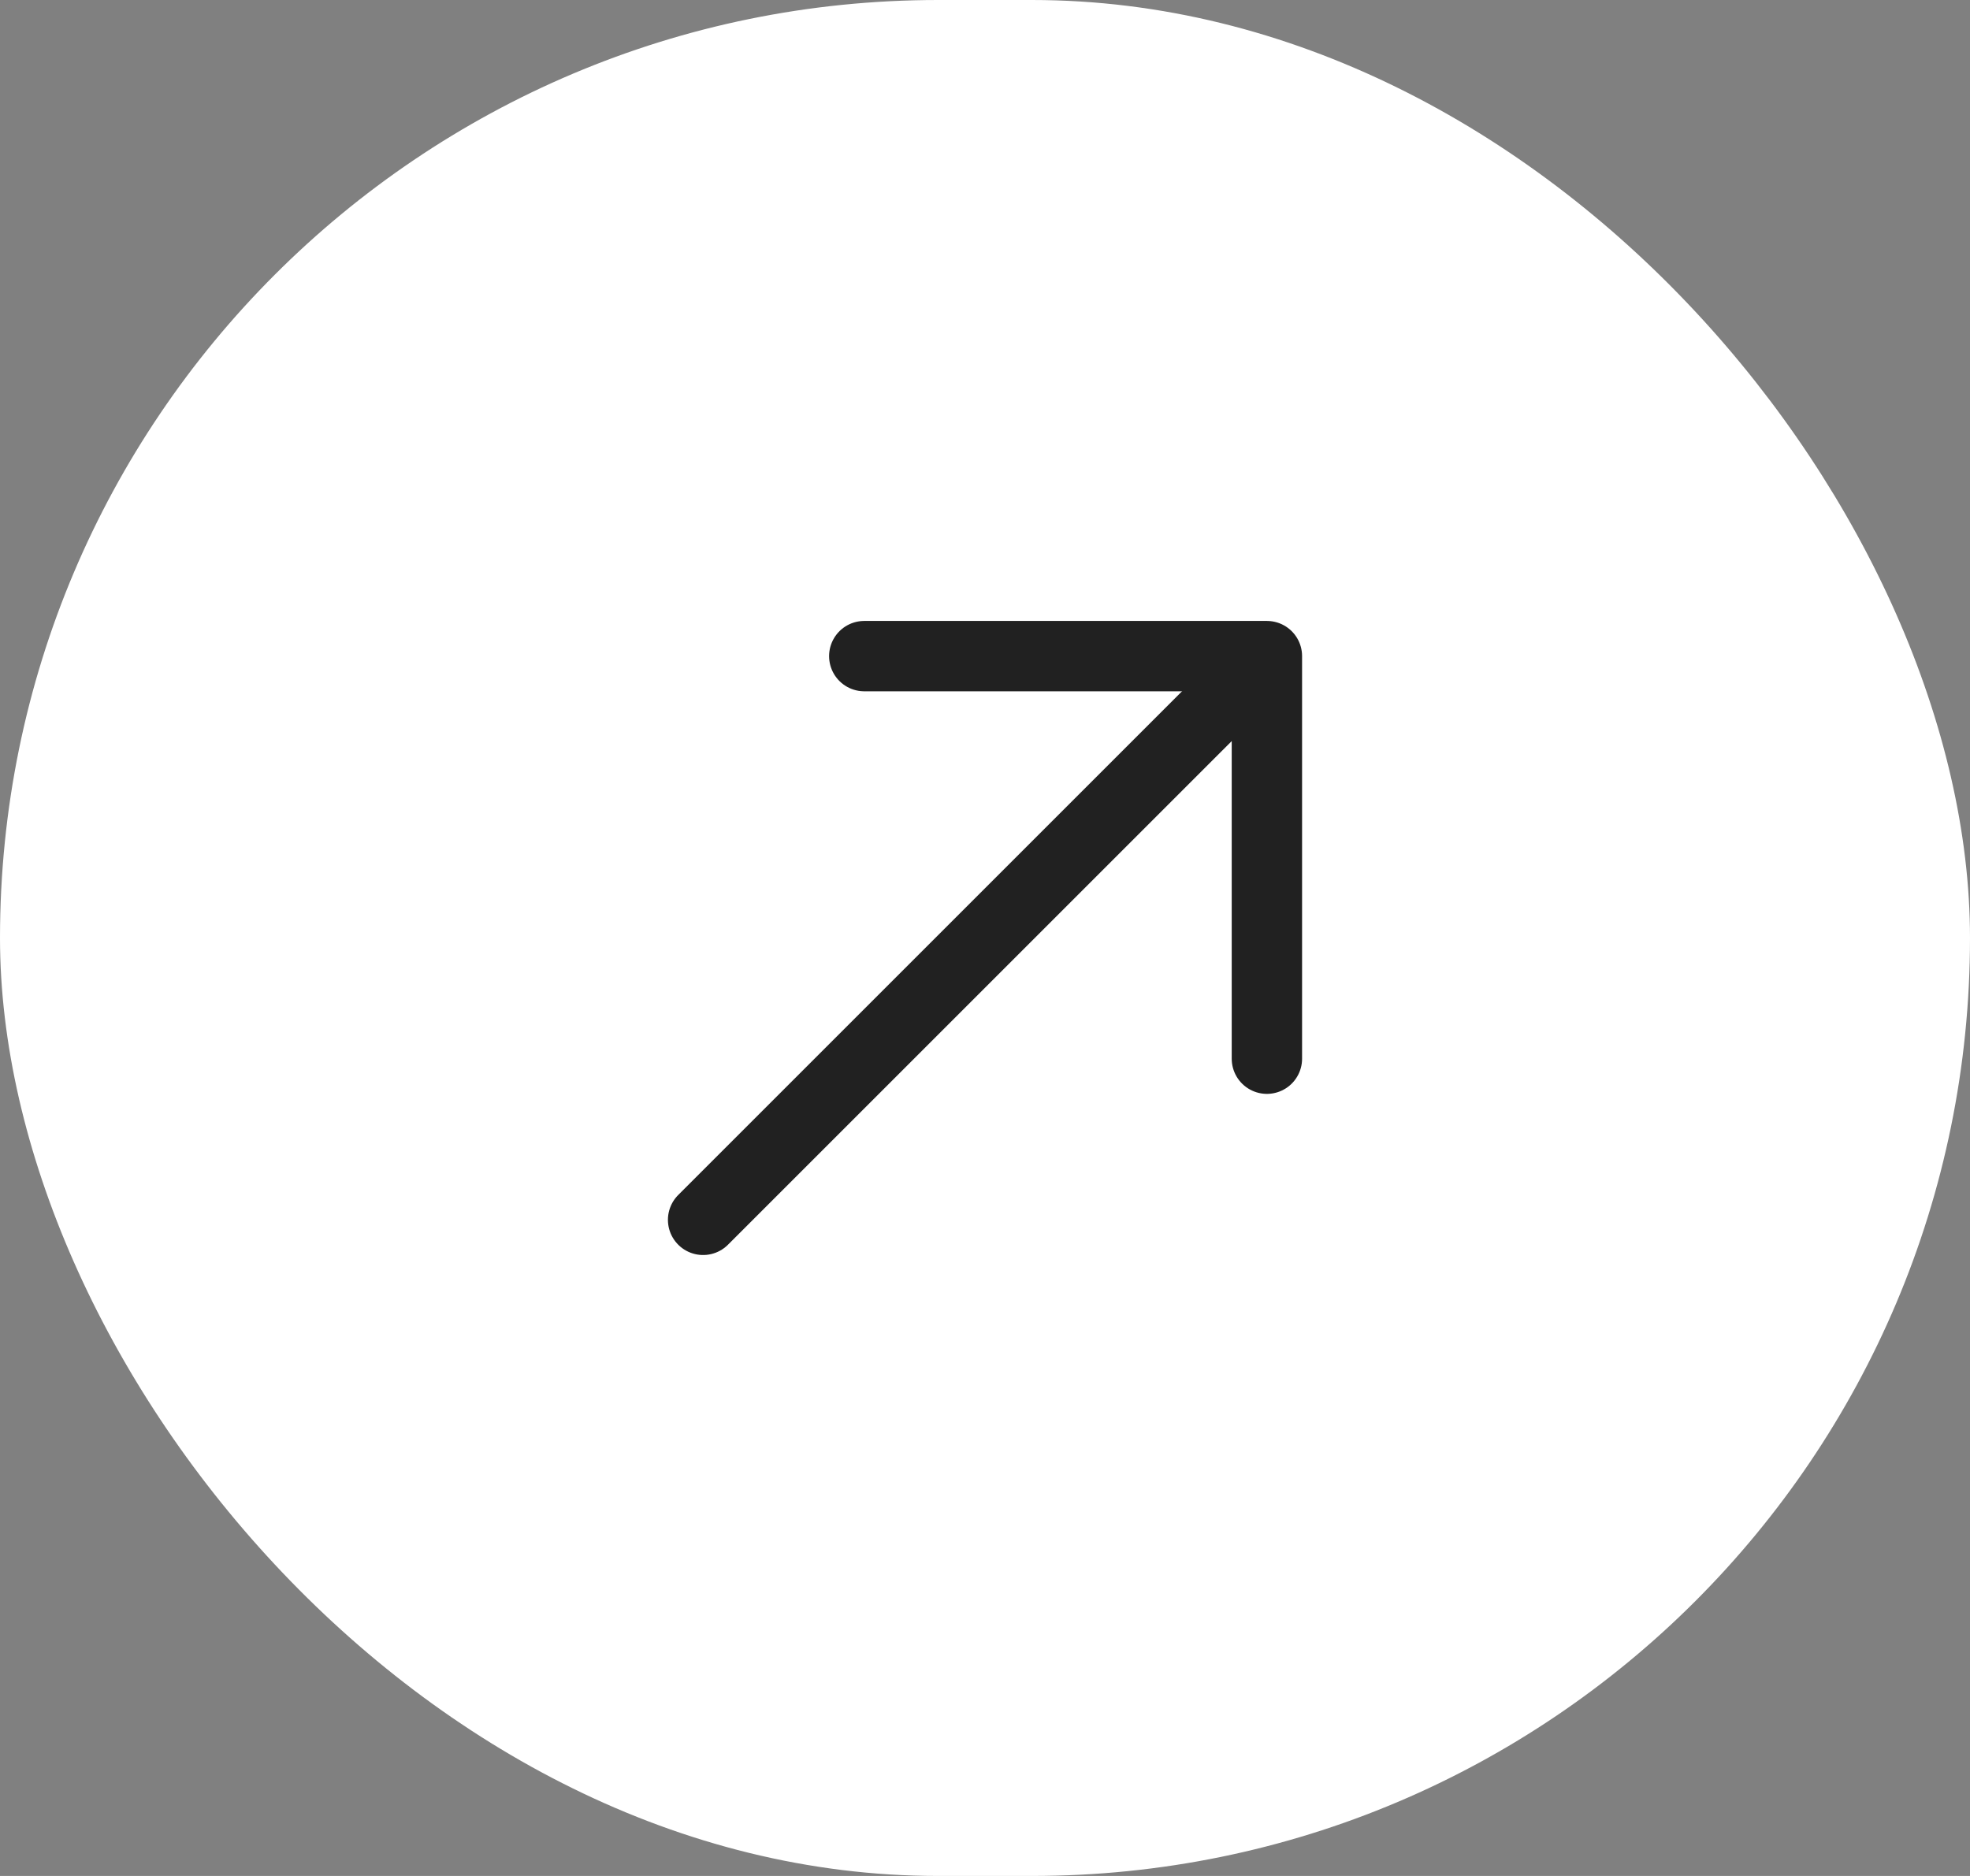 <svg width="42" height="40" viewBox="0 0 42 40" fill="none" xmlns="http://www.w3.org/2000/svg">
<rect x="0" y="0" width="42" height="40" fill="#808080" stroke="none"/>
<rect width="42" height="40" rx="20" fill="white"/>
<path d="M18.426 13.99L27.01 13.99L27.01 22.574" stroke="#212121" stroke-width="1.5" stroke-miterlimit="10" stroke-linecap="round" stroke-linejoin="round"/>
<path d="M14.99 26.01L26.891 14.11" stroke="#212121" stroke-width="1.5" stroke-miterlimit="10" stroke-linecap="round" stroke-linejoin="round"/>
</svg>
